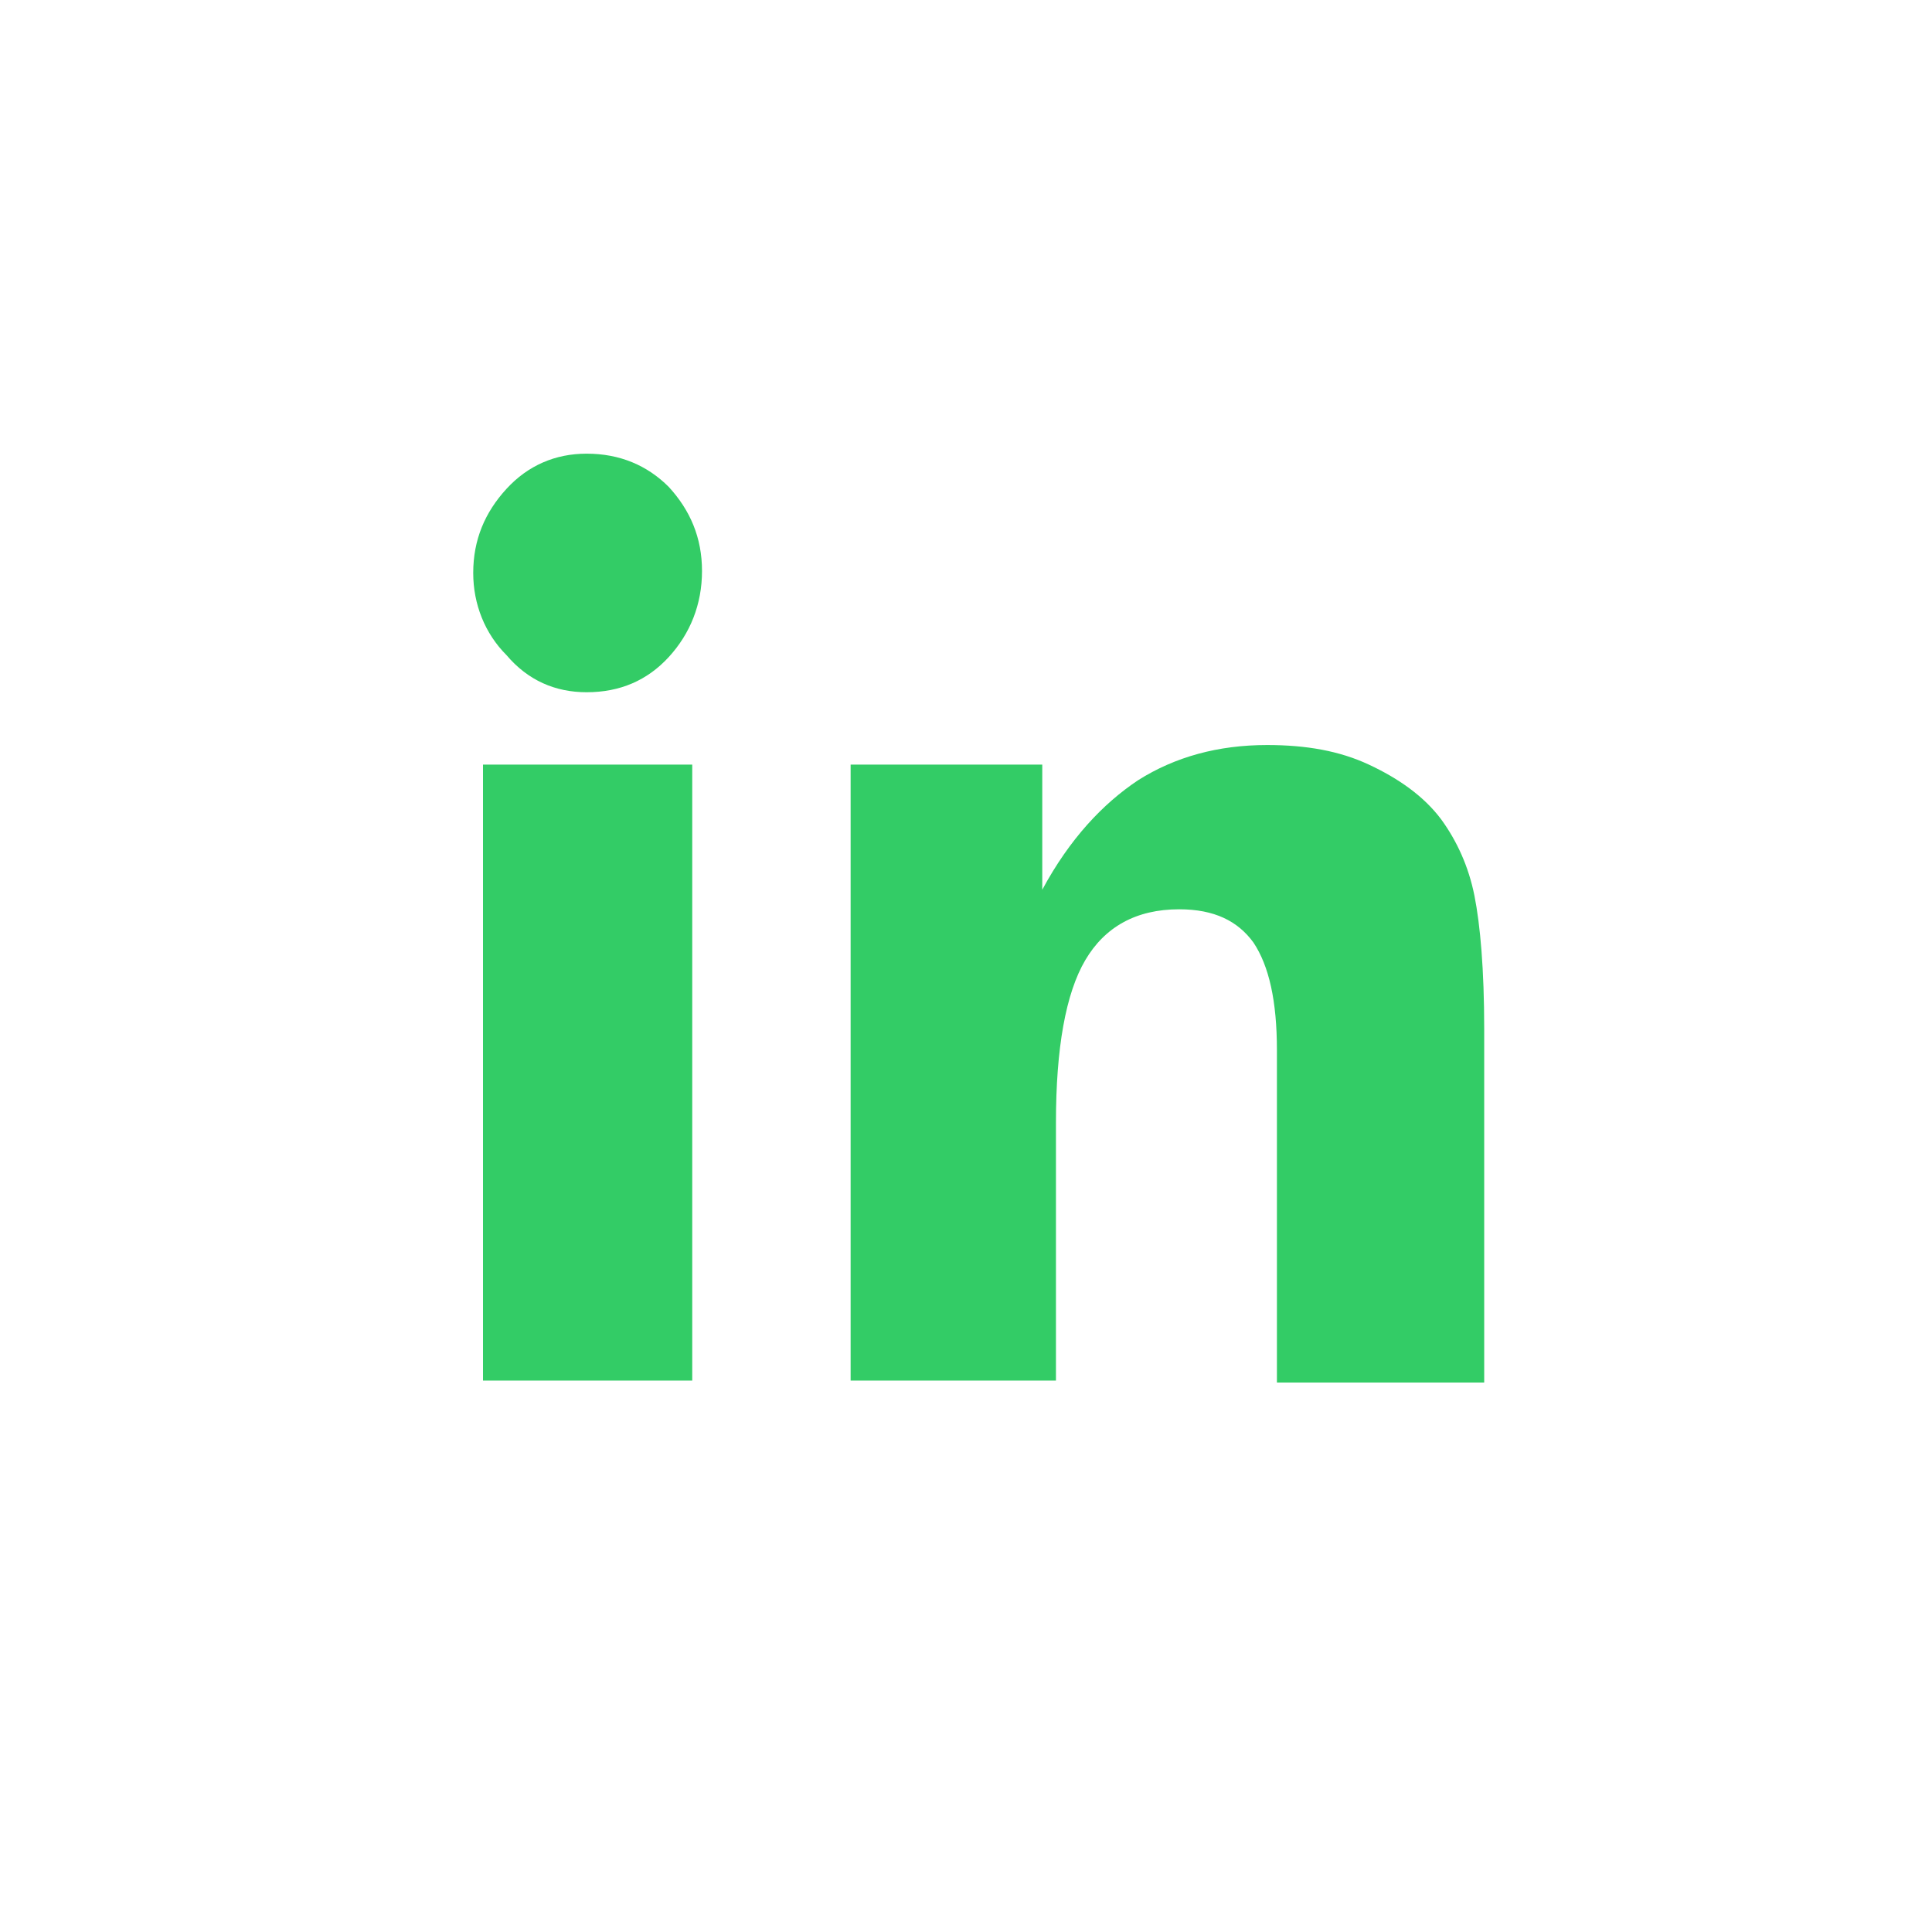 <?xml version="1.0" encoding="UTF-8"?> <!-- Generator: Adobe Illustrator 27.0.0, SVG Export Plug-In . SVG Version: 6.00 Build 0) --> <svg xmlns="http://www.w3.org/2000/svg" xmlns:xlink="http://www.w3.org/1999/xlink" id="Layer_1" x="0px" y="0px" viewBox="0 0 98.8 98.8" style="enable-background:new 0 0 98.8 98.8;" xml:space="preserve"> <style type="text/css"> .st0{fill:#33CC66;} </style> <path class="st0" d="M24.2,29.3c0-1.7,0.6-3.1,1.7-4.3c1.1-1.2,2.5-1.8,4.1-1.8c1.7,0,3.1,0.6,4.2,1.7c1.1,1.2,1.7,2.6,1.7,4.3 c0,1.7-0.6,3.2-1.7,4.4c-1.1,1.2-2.5,1.8-4.2,1.8c-1.6,0-3-0.6-4.1-1.9C24.8,32.4,24.2,30.9,24.2,29.3L24.2,29.3z M24.7,70.6V39.1 h10.7v31.5H24.7z M43.5,70.6V39.1h9.8v6.4c1.4-2.6,3.1-4.4,4.9-5.6c1.9-1.2,4.1-1.8,6.6-1.8c2,0,3.7,0.3,5.2,1s2.8,1.6,3.7,2.8 c0.8,1.1,1.4,2.4,1.7,3.9c0.3,1.5,0.5,3.8,0.5,6.8v18.1H65.3v-17c0-2.5-0.4-4.3-1.2-5.5c-0.8-1.1-2-1.7-3.8-1.7 c-2.2,0-3.8,0.9-4.8,2.6c-1,1.7-1.5,4.5-1.5,8.3v13.2H43.5z"></path> </svg> 